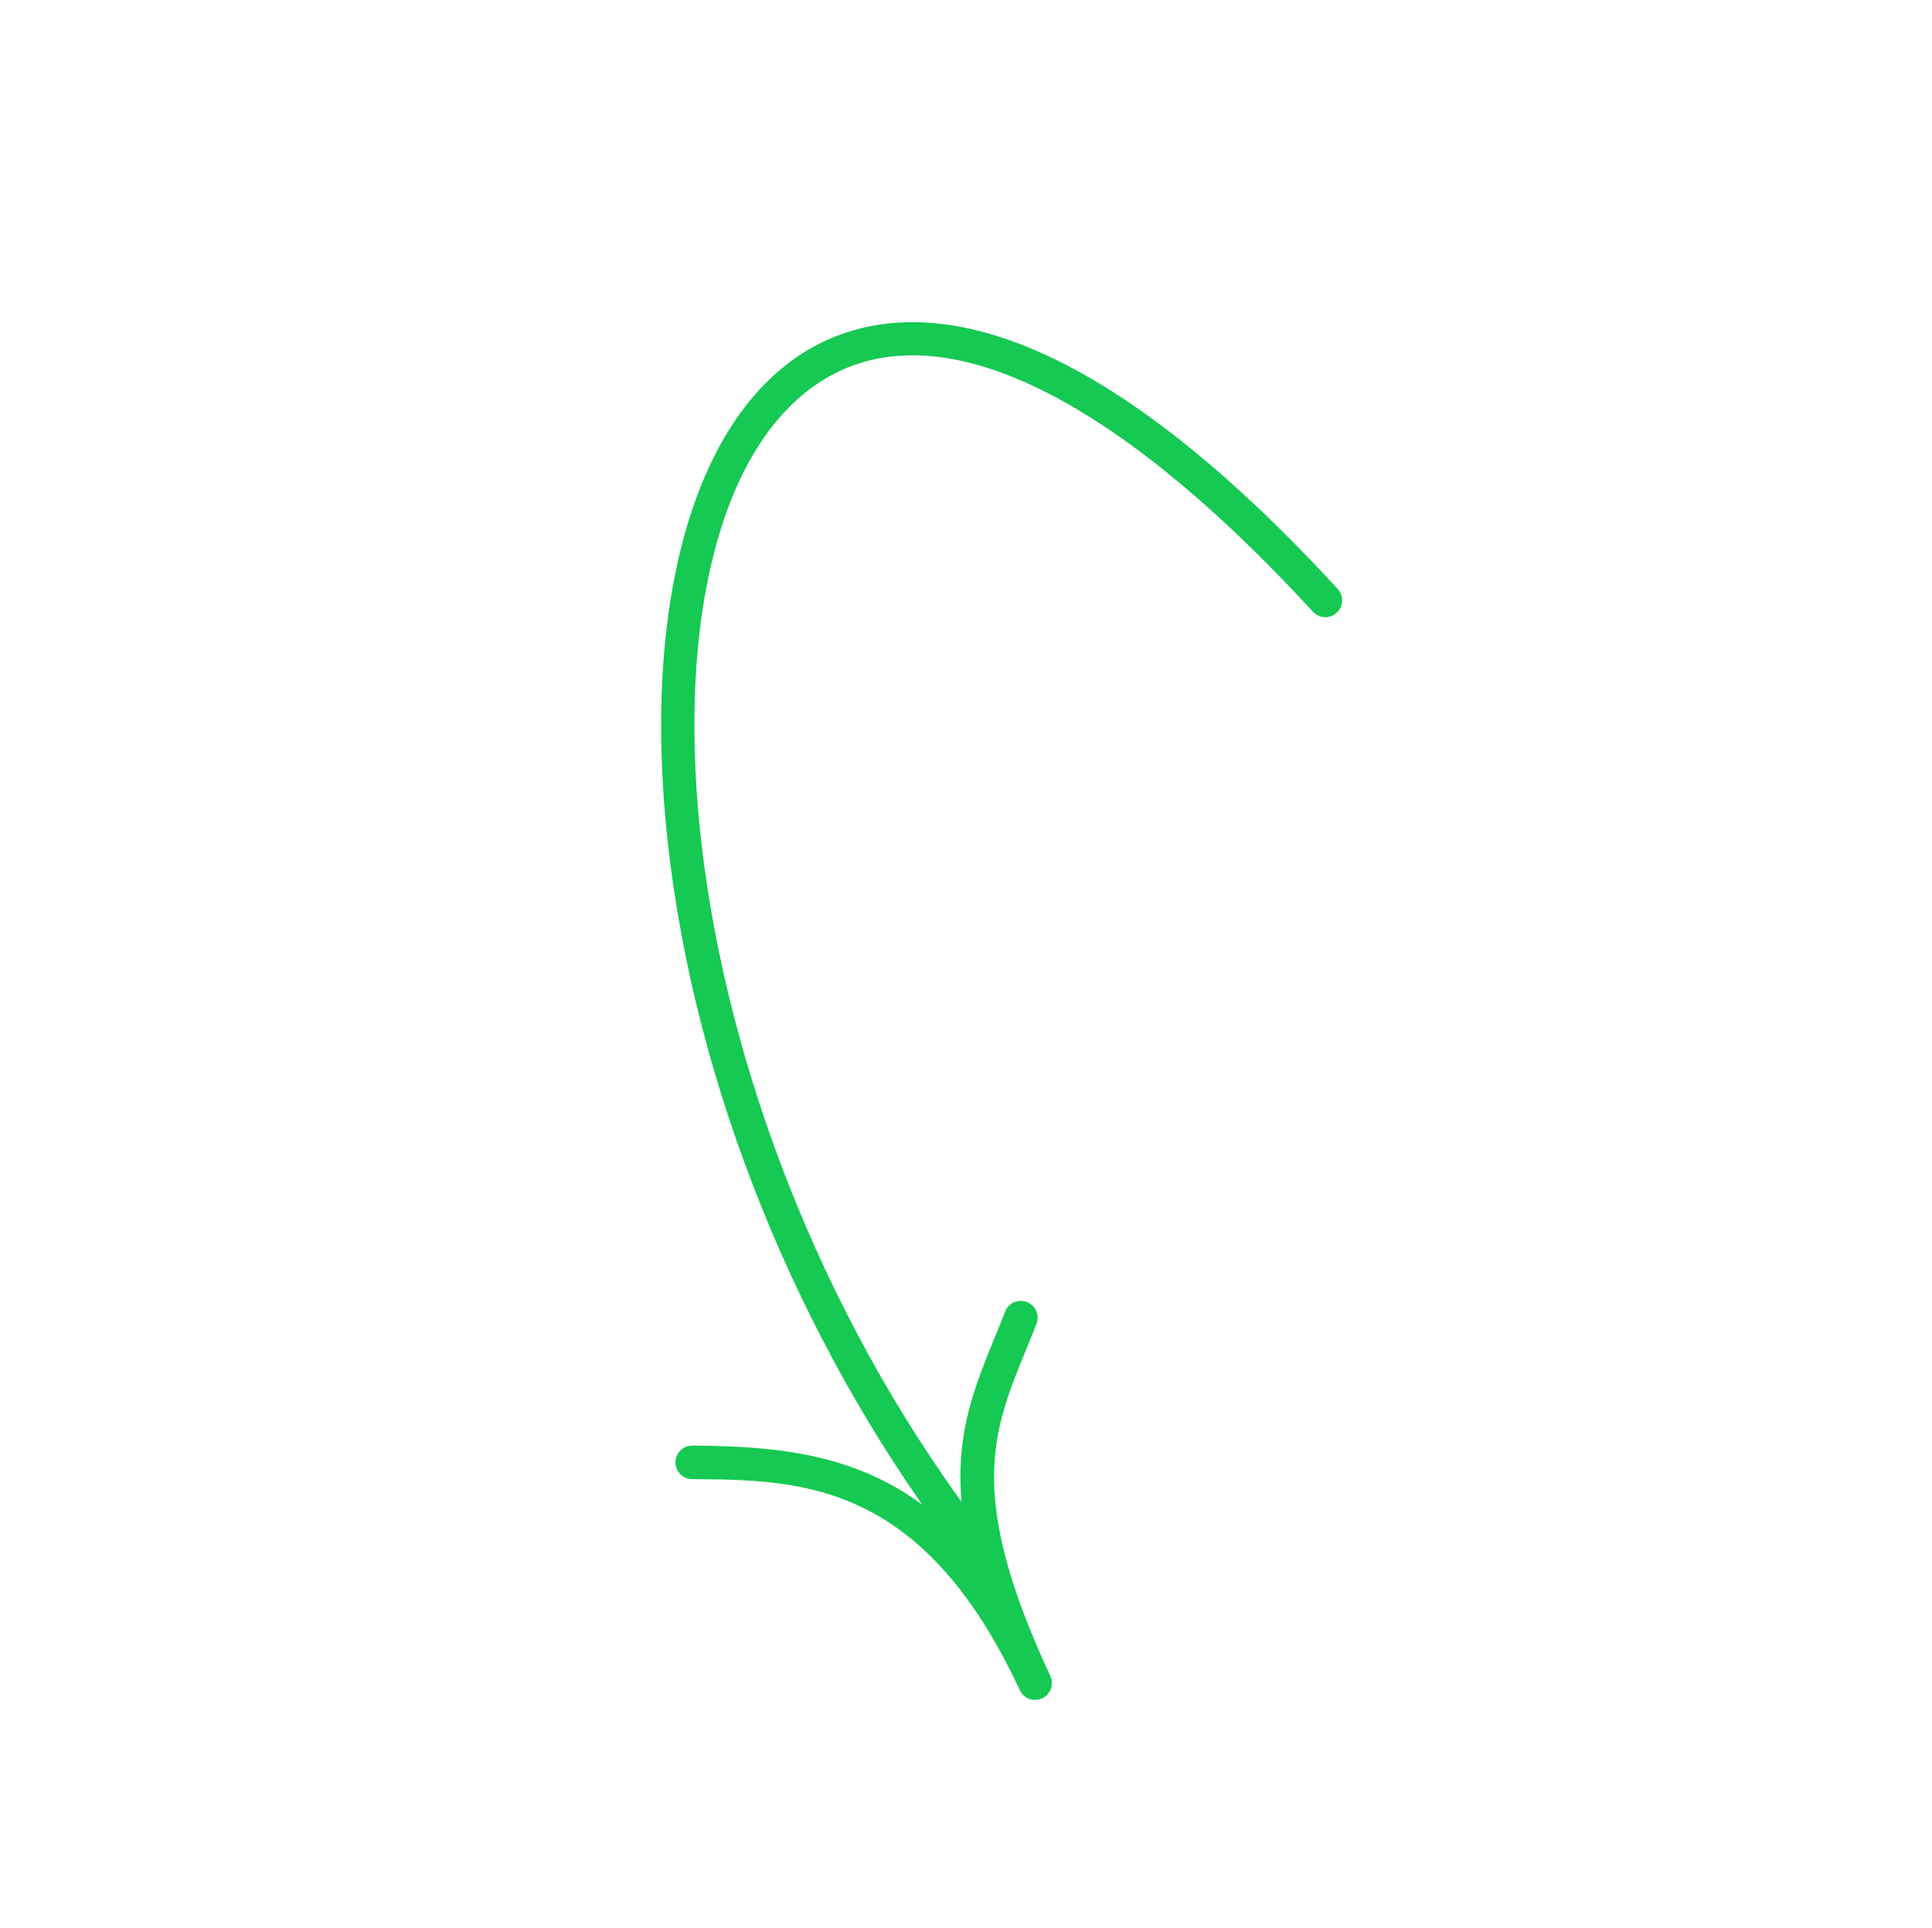 <?xml version="1.0" encoding="UTF-8"?> <svg xmlns="http://www.w3.org/2000/svg" width="931" height="929" viewBox="0 0 931 929" fill="none"> <path fill-rule="evenodd" clip-rule="evenodd" d="M327.525 704.375C327.713 701.188 330.377 698.661 333.62 698.688C384.361 699.067 430.631 704.3 470.679 753.243C457.66 702.994 468.805 675.771 481.183 645.47C482.865 641.353 484.576 637.16 486.271 632.814C487.481 629.699 490.999 628.155 494.118 629.362C497.242 630.576 498.761 634.099 497.582 637.191C495.865 641.603 494.126 645.861 492.416 650.037C476.244 689.599 463.475 720.864 504.278 808.559C505.695 811.622 504.368 815.184 501.326 816.592C498.285 818 494.686 816.681 493.272 813.654C445.797 711.624 386.158 711.177 333.54 710.785C330.188 710.758 327.487 708.031 327.513 704.695C327.513 704.586 327.519 704.483 327.525 704.375Z" fill="#15C952"></path> <path d="M327.525 704.375C327.713 701.188 330.377 698.661 333.62 698.688C384.361 699.067 430.631 704.3 470.679 753.243C457.66 702.994 468.805 675.771 481.183 645.47C482.865 641.353 484.576 637.16 486.271 632.814C487.481 629.699 490.999 628.155 494.118 629.362C497.242 630.576 498.761 634.099 497.582 637.191C495.865 641.603 494.126 645.861 492.416 650.037C476.244 689.599 463.475 720.864 504.278 808.559C505.695 811.622 504.368 815.184 501.326 816.592C498.285 818 494.686 816.681 493.272 813.654C445.797 711.624 386.158 711.177 333.54 710.785C330.188 710.758 327.487 708.031 327.513 704.695C327.513 704.586 327.519 704.483 327.525 704.375" stroke="#15C952" stroke-width="4.072"></path> <path fill-rule="evenodd" clip-rule="evenodd" d="M321.355 324.677C325.223 258.874 344.57 207.311 377.277 179.718C412.802 149.749 494.583 123.6 643.131 285.213C645.408 287.689 645.231 291.528 642.773 293.792C640.296 296.067 636.454 295.902 634.189 293.433C529.175 179.172 440.722 142.085 385.111 188.998C294.661 265.294 318.787 541.231 474.86 742.546C476.925 745.203 476.427 749.012 473.781 751.064C471.129 753.116 467.311 752.636 465.258 749.985C391.625 655.018 340.63 534.159 325.351 418.397C320.937 384.985 319.663 353.461 321.355 324.677Z" fill="#15C952" stroke="#15C952" stroke-width="4.072"></path> </svg> 